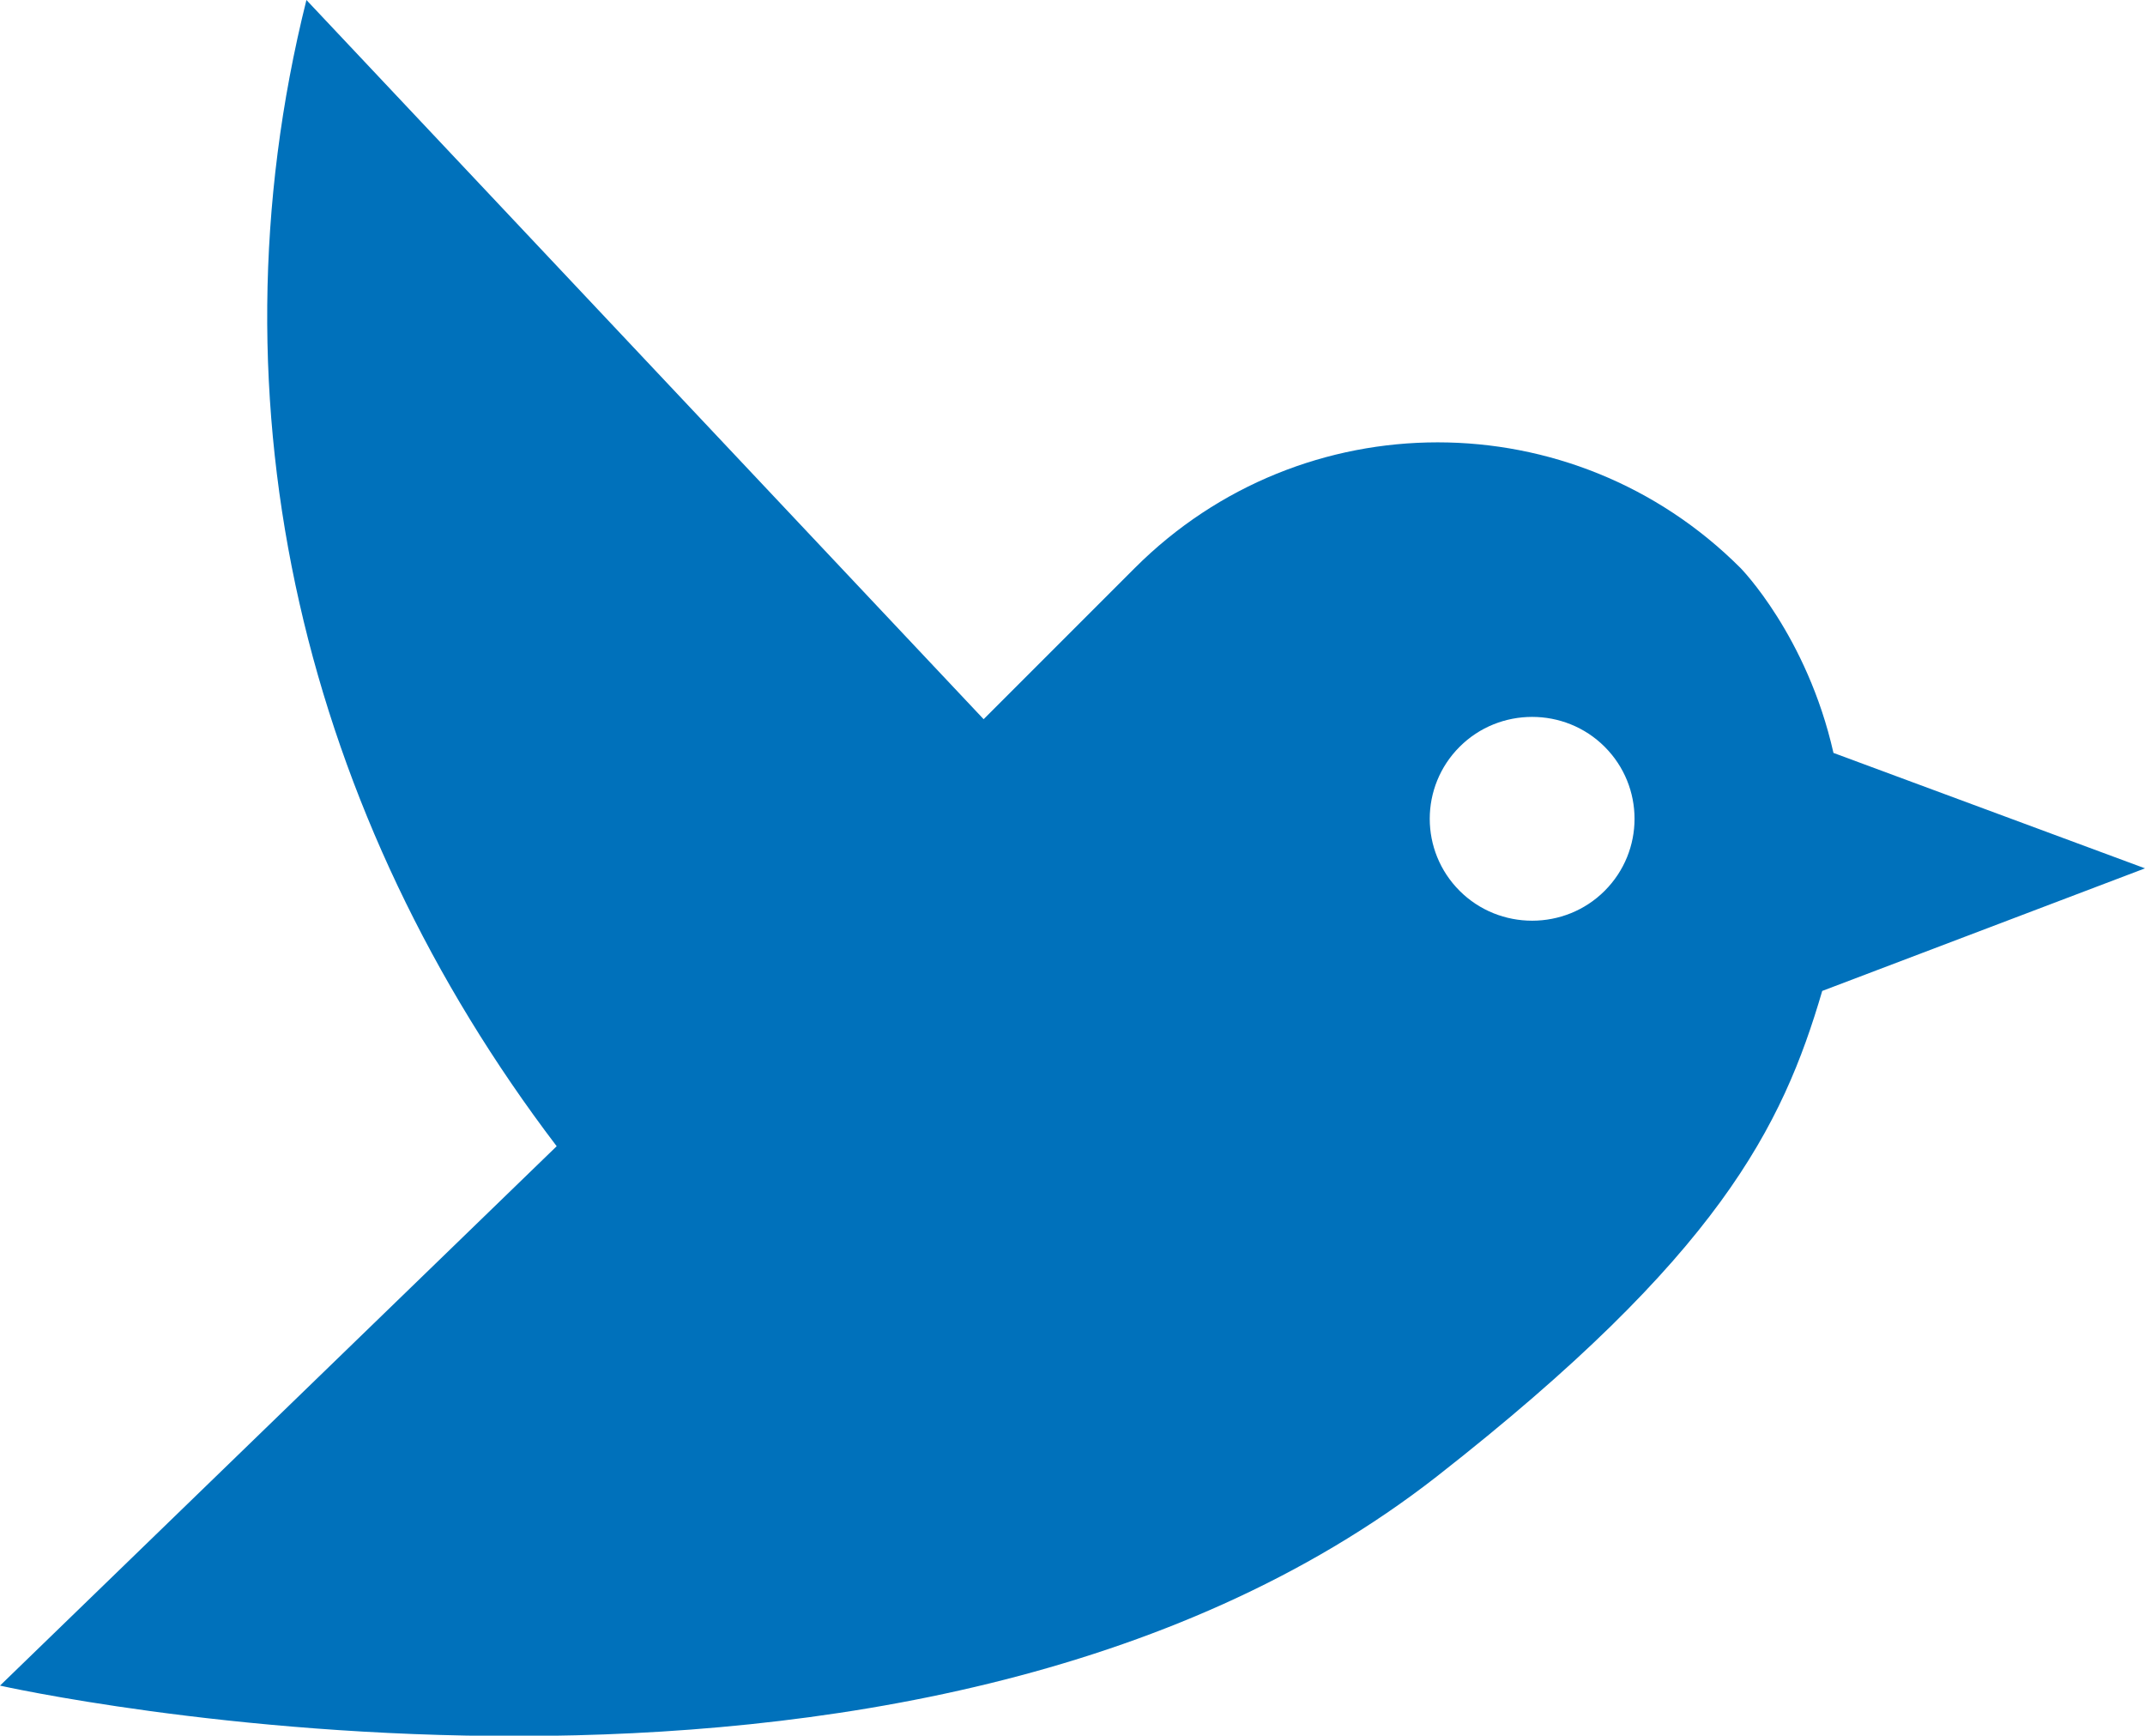 <?xml version="1.0" encoding="UTF-8"?>
<svg id="_レイヤー_2" data-name="レイヤー 2" xmlns="http://www.w3.org/2000/svg" width="21" height="16.99" viewBox="0 0 21 16.99">
  <defs>
    <style>
      .cls-1 {
        fill: #0071bb;
      }
    </style>
  </defs>
  <g id="_レイヤー_1-2" data-name="レイヤー 1">
    <path class="cls-1" d="m21,8.5l-3.05-1.13c-.26-1.15-.91-1.81-.91-1.81-1.64-1.64-4.29-1.64-5.93,0l-1.48,1.48L3,0c-1,4,0,8,2.45,11.22L0,16.5s8.89,2,14.07-2.05c2.76-2.16,3.38-3.42,3.77-4.75l3.16-1.2m-5.29.22c-.39.39-1.03.39-1.42,0-.39-.39-.39-1.02,0-1.41.39-.39,1.03-.39,1.42,0,.39.39.39,1.02,0,1.41Z"/>
  </g>
</svg>